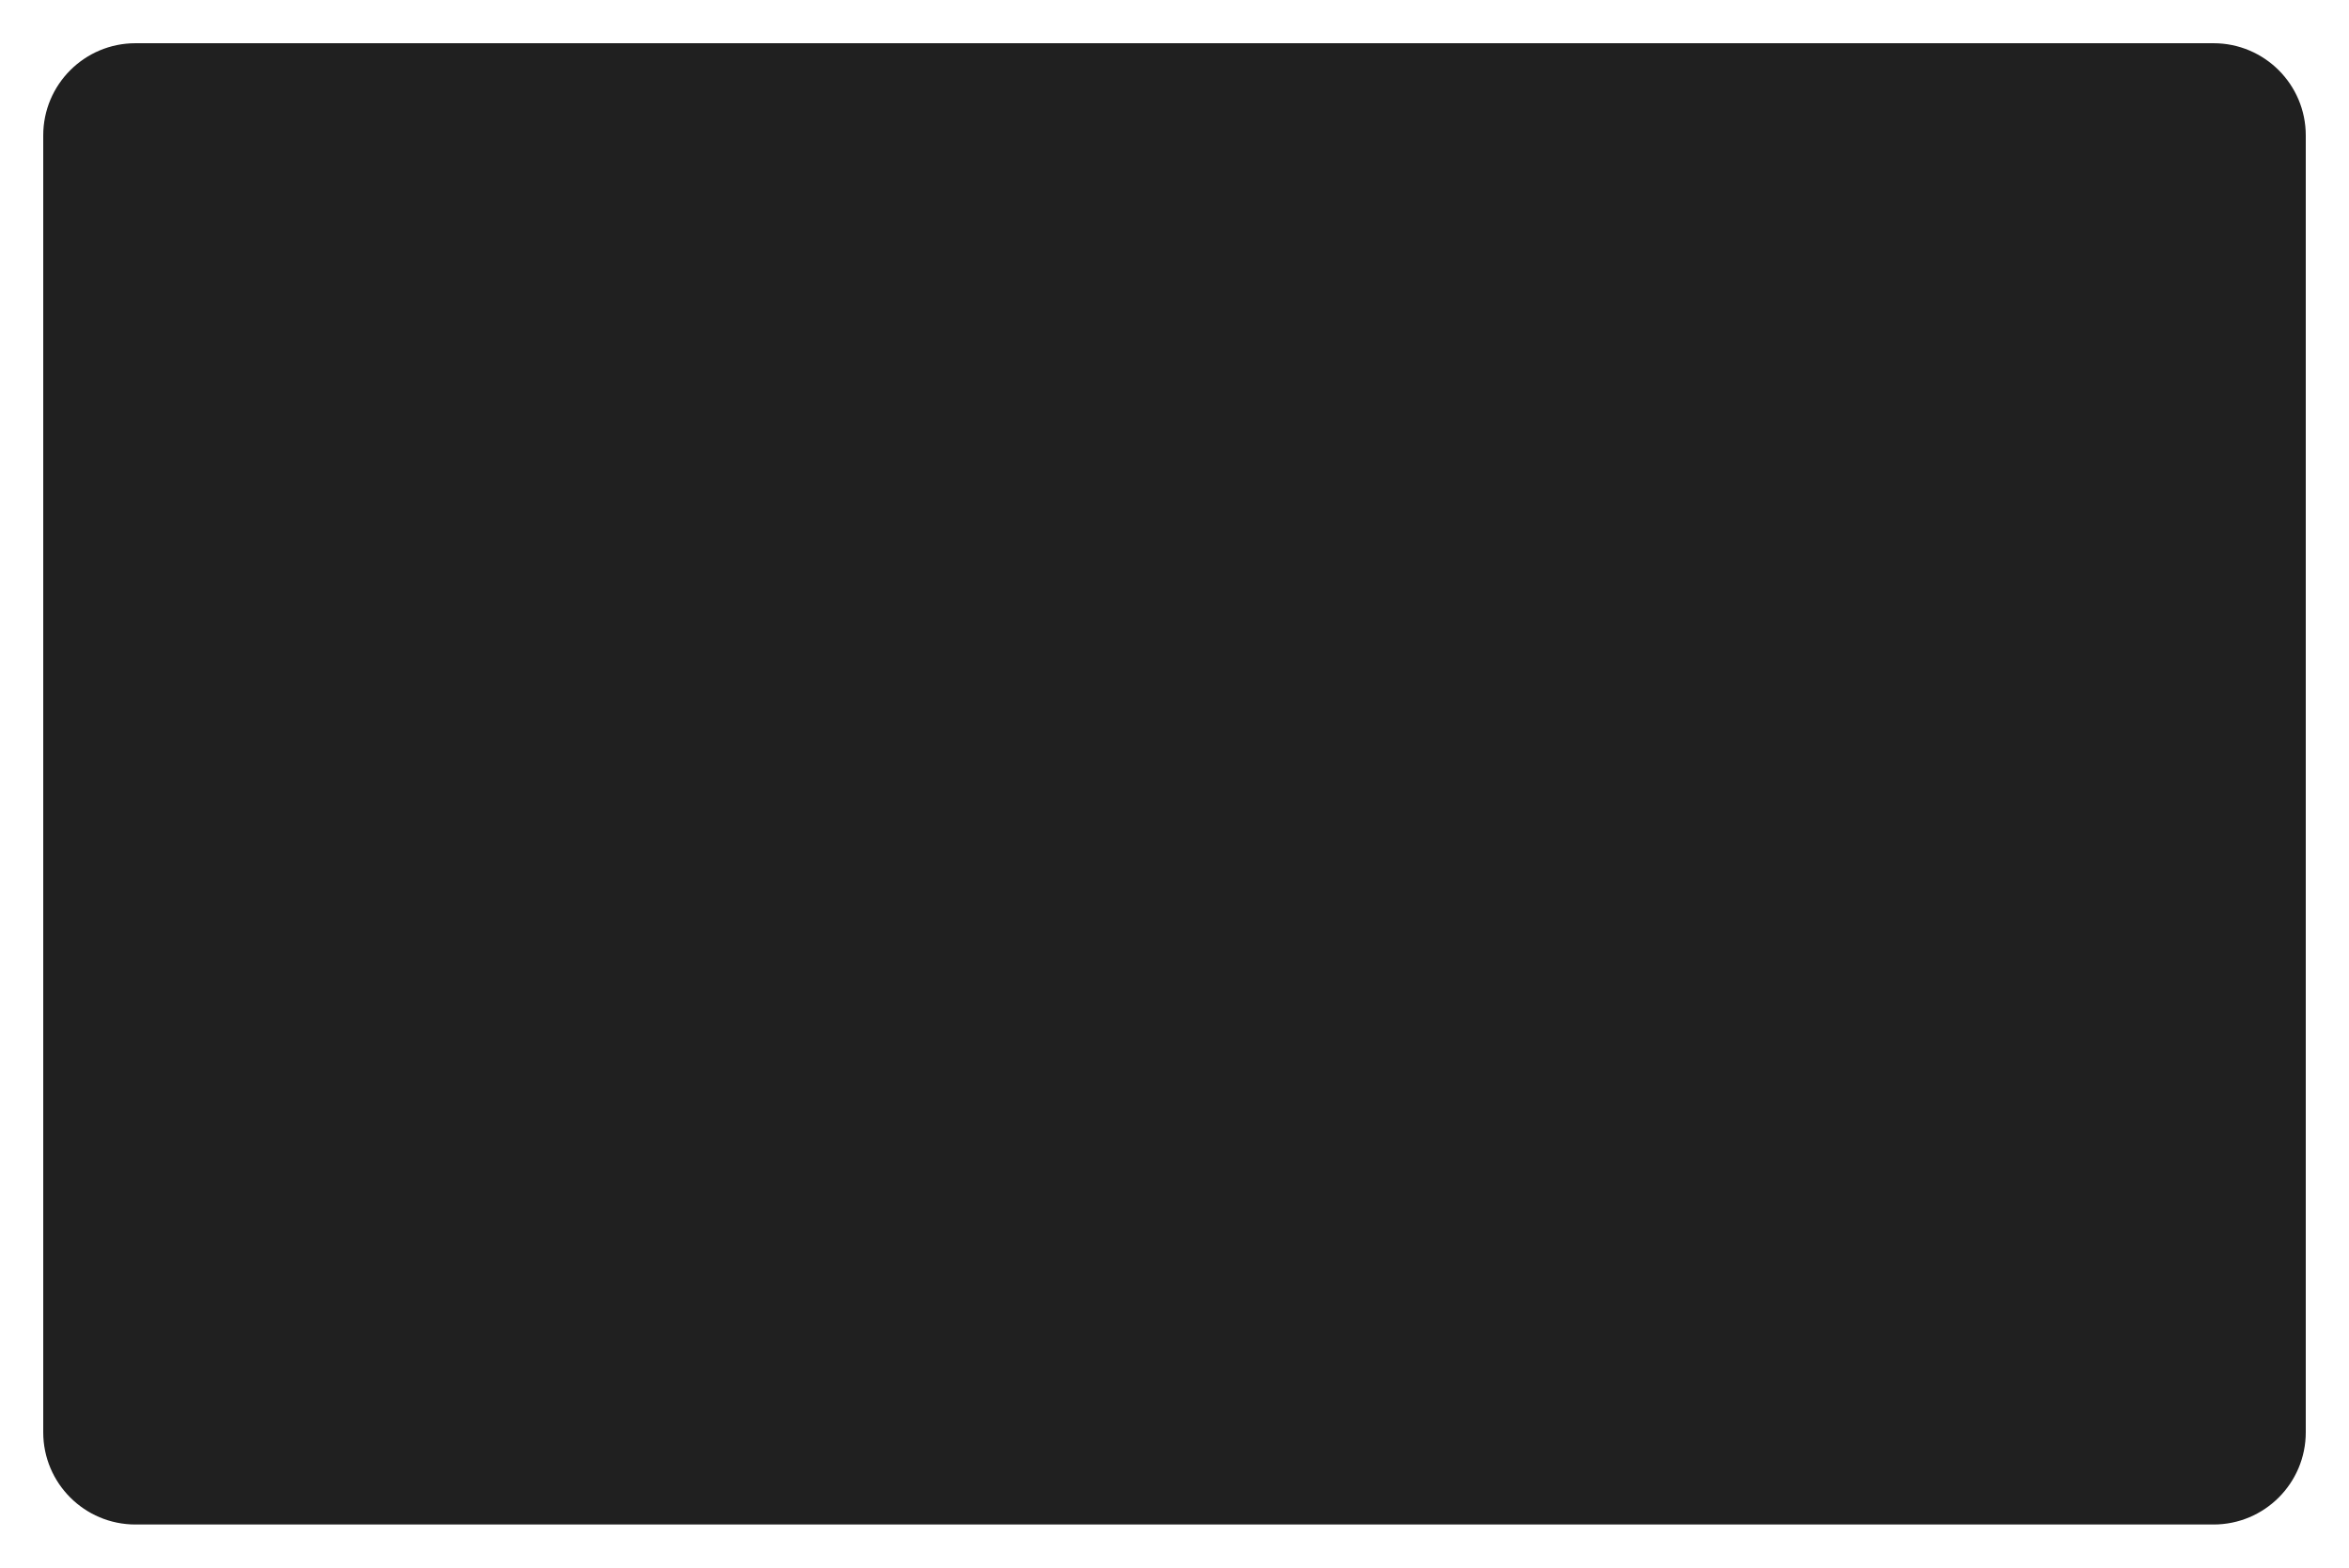 <?xml version="1.0" encoding="UTF-8"?> <svg xmlns="http://www.w3.org/2000/svg" width="815" height="544" viewBox="0 0 815 544" fill="none"> <g filter="url(#filter0_d_465_8222)"> <path d="M12 43C12 25.327 26.327 11 44 11H765C782.673 11 797 25.327 797 43V493C797 510.673 782.673 525 765 525H44C26.327 525 12 510.673 12 493V43Z" fill="#202020"></path> </g> <defs> <filter id="filter0_d_465_8222" x="0.6" y="0.6" width="813.8" height="542.8" filterUnits="userSpaceOnUse" color-interpolation-filters="sRGB"> <feFlood flood-opacity="0" result="BackgroundImageFix"></feFlood> <feColorMatrix in="SourceAlpha" type="matrix" values="0 0 0 0 0 0 0 0 0 0 0 0 0 0 0 0 0 0 127 0" result="hardAlpha"></feColorMatrix> <feOffset dx="3" dy="4"></feOffset> <feGaussianBlur stdDeviation="7.2"></feGaussianBlur> <feComposite in2="hardAlpha" operator="out"></feComposite> <feColorMatrix type="matrix" values="0 0 0 0 0 0 0 0 0 0 0 0 0 0 0 0 0 0 0.35 0"></feColorMatrix> <feBlend mode="normal" in2="BackgroundImageFix" result="effect1_dropShadow_465_8222"></feBlend> <feBlend mode="normal" in="SourceGraphic" in2="effect1_dropShadow_465_8222" result="shape"></feBlend> </filter> </defs> </svg> 